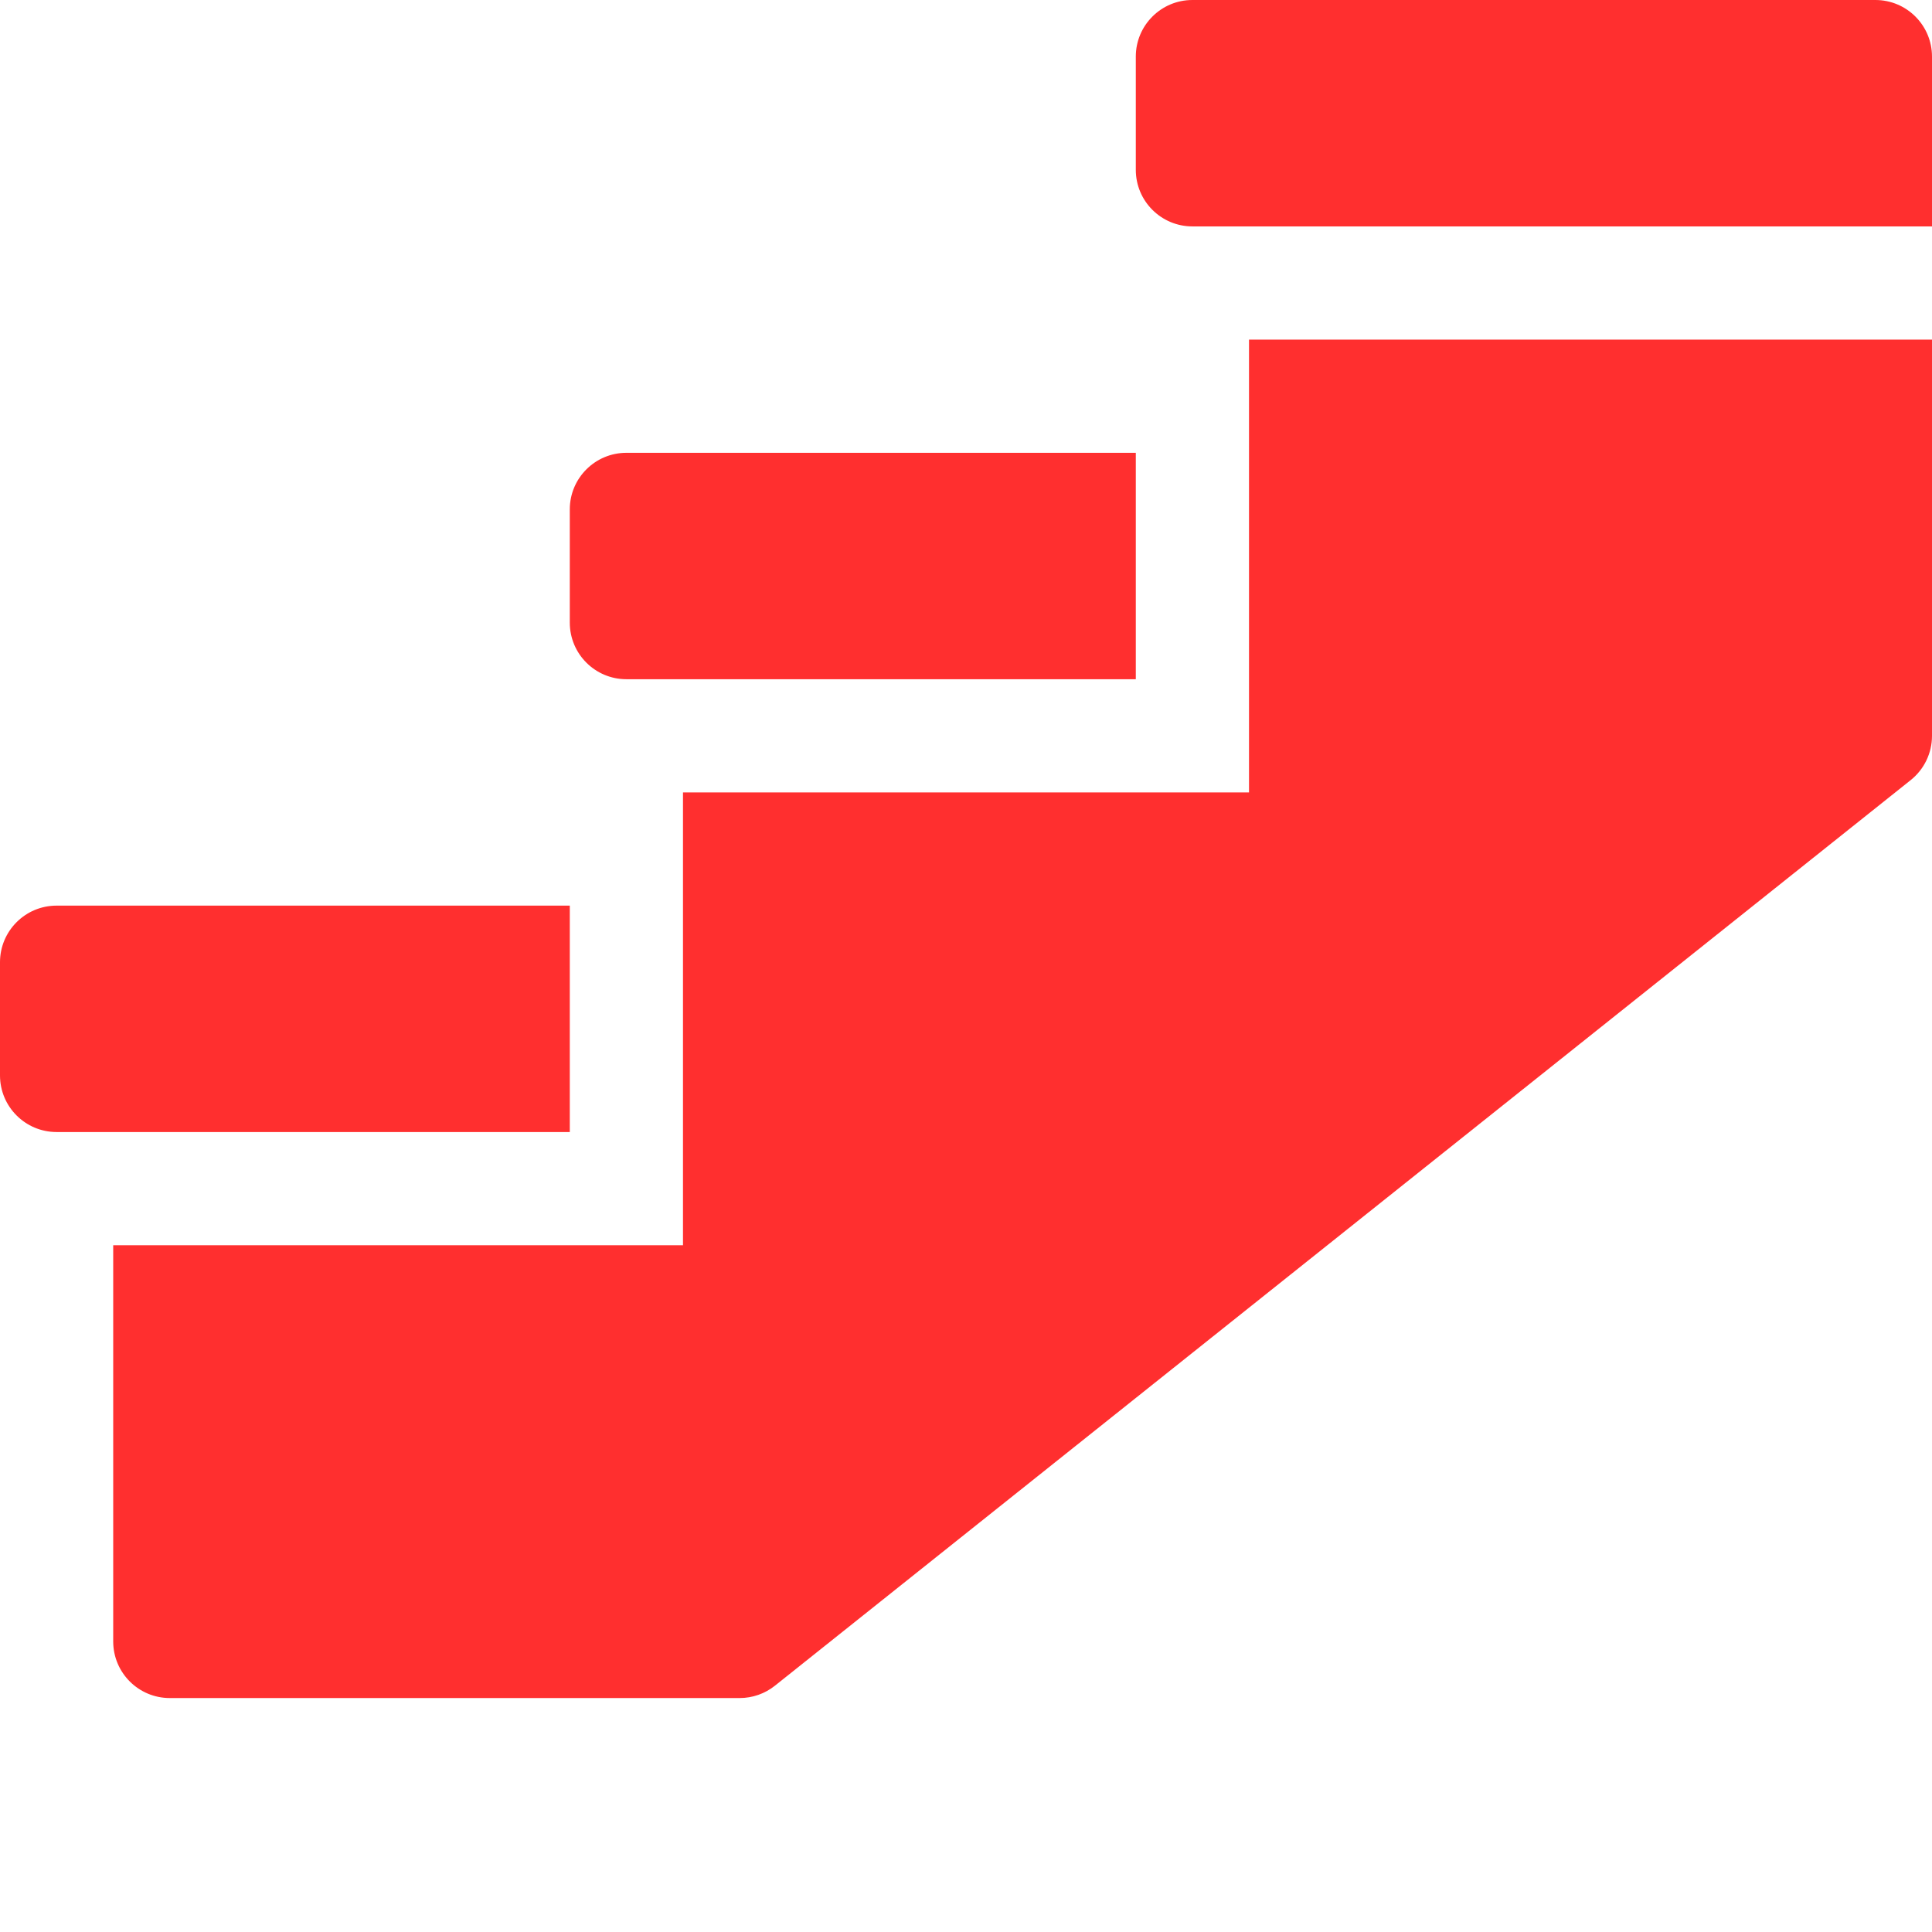 <?xml version="1.0" encoding="UTF-8"?> <svg xmlns="http://www.w3.org/2000/svg" width="512" height="512" viewBox="0 0 512 512" fill="none"><path d="M497 0H316C307.715 0 301 6.715 301 15V45C301 53.285 307.715 60 316 60H512V15C512 6.715 505.285 0 497 0ZM15 300H151V240H15C6.715 240 0 246.715 0 255V285C0 293.285 6.715 300 15 300ZM166 180H301V120H166C157.715 120 151 126.715 151 135V165C151 173.285 157.715 180 166 180Z" fill="#FF2F2F"></path><path d="M331 210H181V330H30V435C30 443.285 36.715 450 45 450H196.02C199.422 450 202.719 448.844 205.375 446.719L506.375 206.719C508.13 205.315 509.547 203.534 510.521 201.508C511.495 199.483 512 197.264 512 195.016V90H331V210Z" fill="#FF2F2F"></path></svg> 